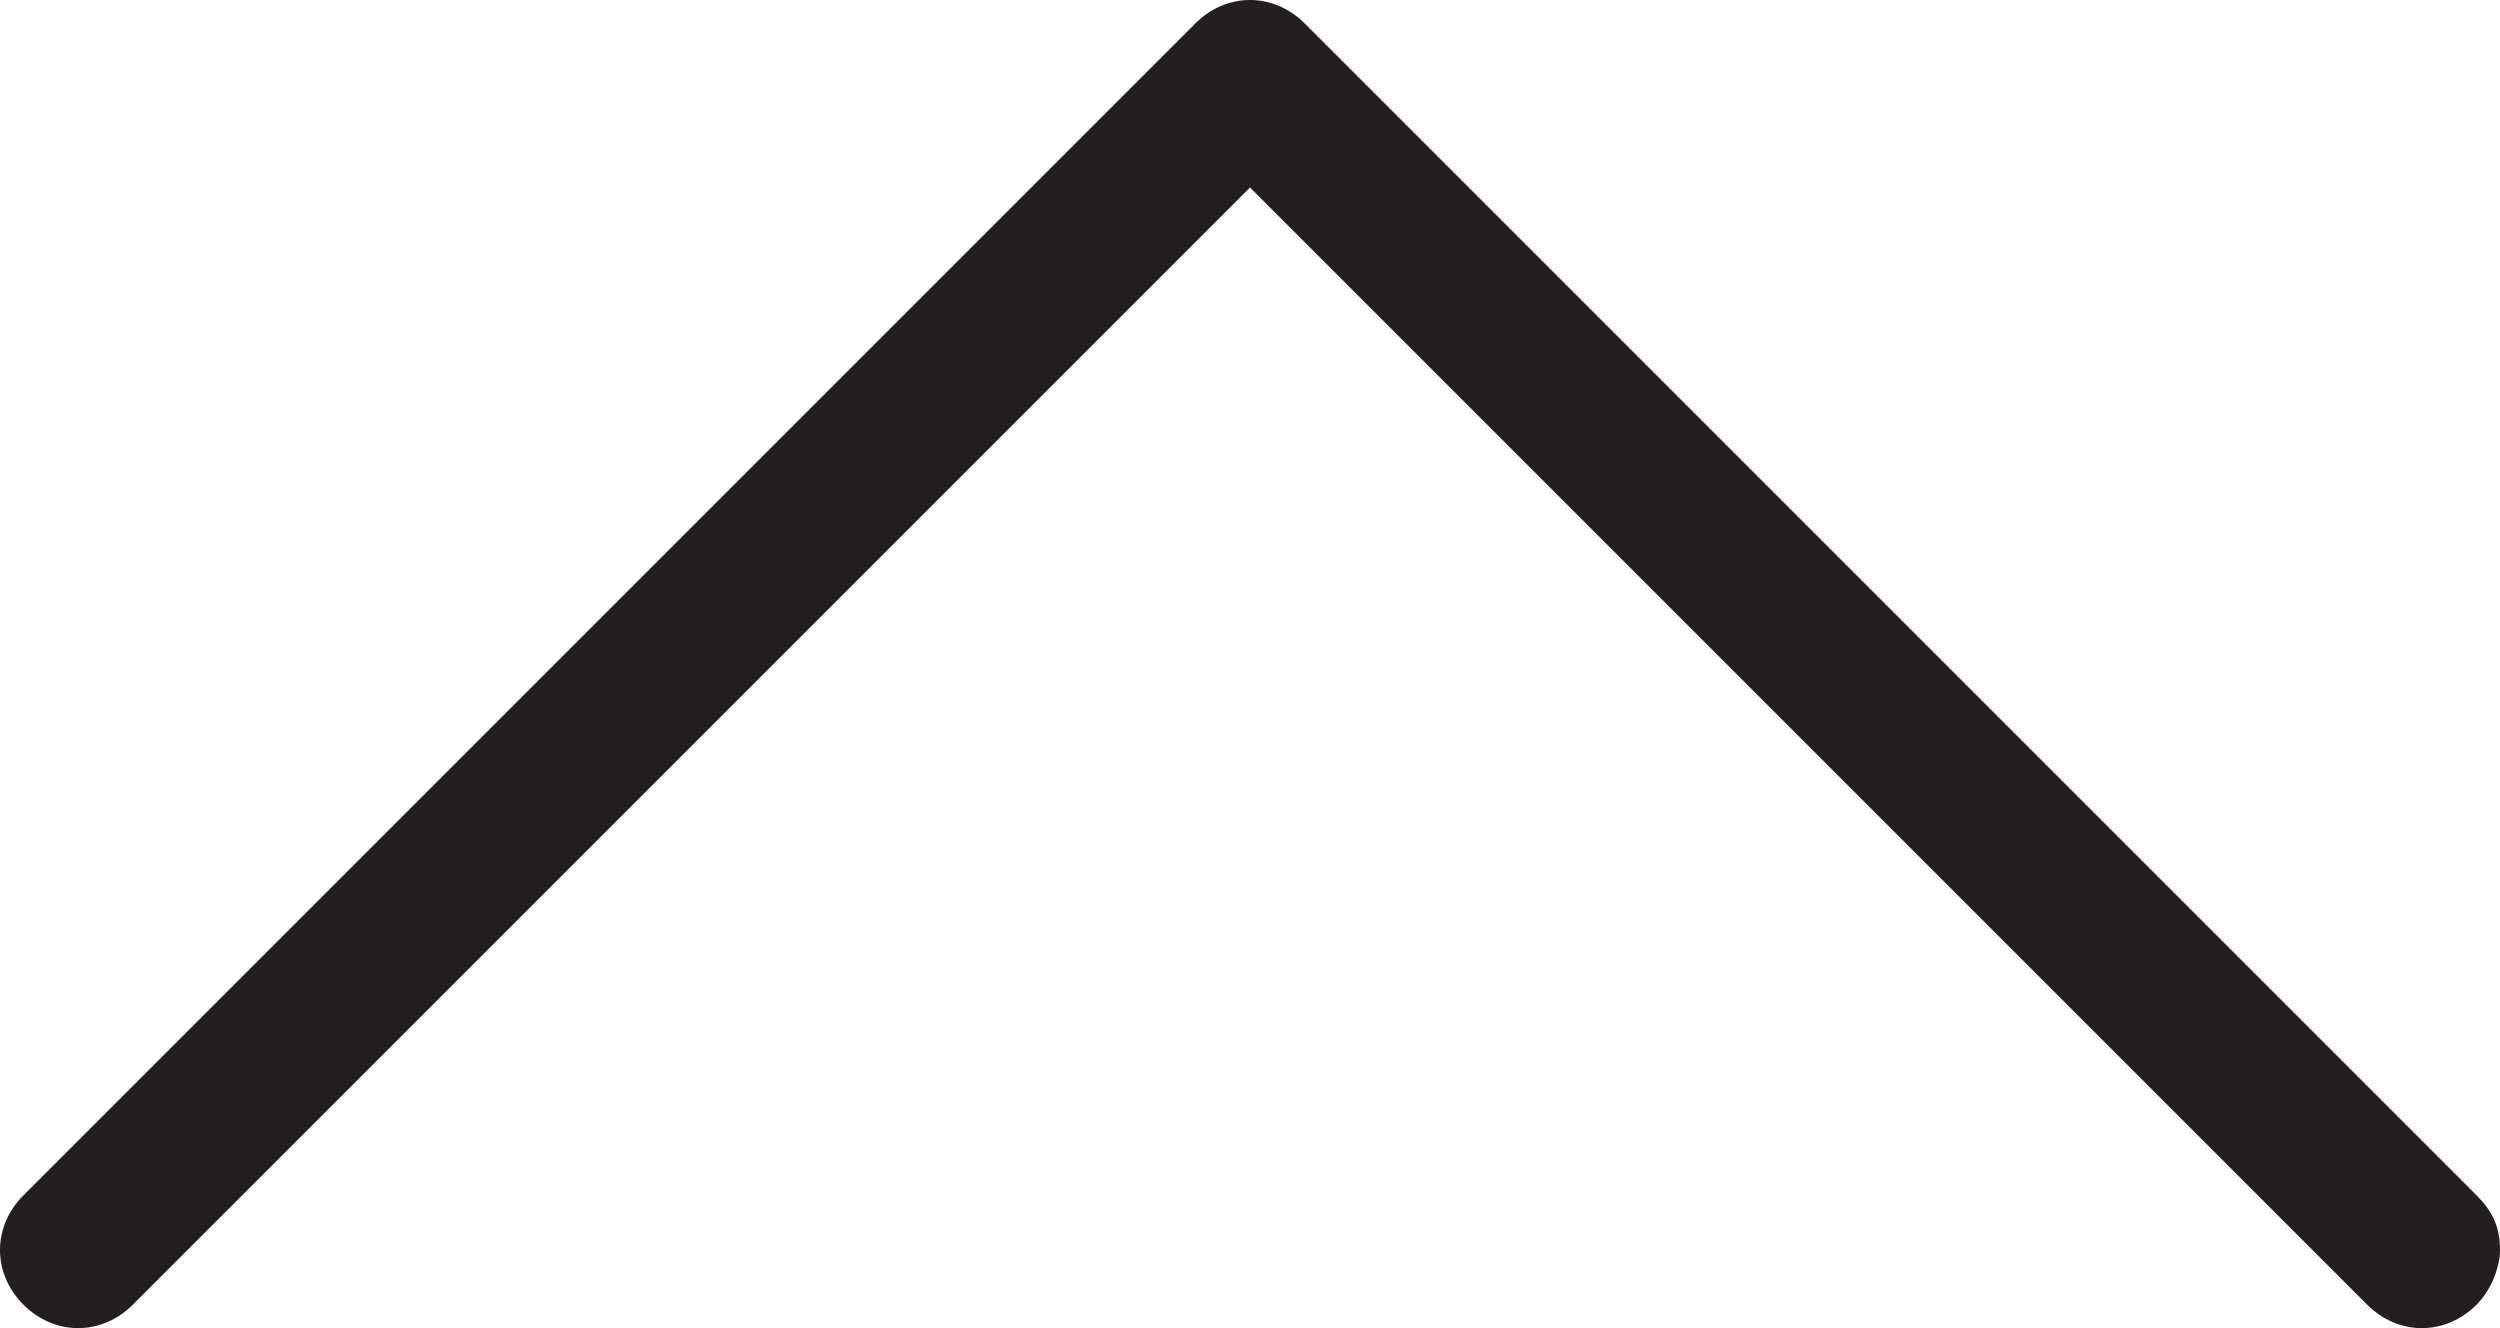 <?xml version="1.0" encoding="utf-8"?>
<!-- Generator: Adobe Illustrator 19.0.0, SVG Export Plug-In . SVG Version: 6.00 Build 0)  -->
<svg version="1.1" id="Layer_1" xmlns="http://www.w3.org/2000/svg" xmlns:xlink="http://www.w3.org/1999/xlink" x="0px" y="0px"
	 viewBox="-387.2 289.9 32 17" style="enable-background:new -387.2 289.9 32 17;" xml:space="preserve">
<style type="text/css">
	.st0{fill:#231F20;}
</style>
<path class="st0" d="M-355.5,306.6c0.2-0.2,0.3-0.5,0.3-0.7c0-0.3-0.1-0.5-0.3-0.7l-15-15c-0.4-0.4-1-0.4-1.4,0l-15,15
	c-0.4,0.4-0.4,1,0,1.4s1,0.4,1.4,0l14.3-14.3l14.3,14.3C-356.5,307-355.9,307-355.5,306.6z"/>
</svg>
